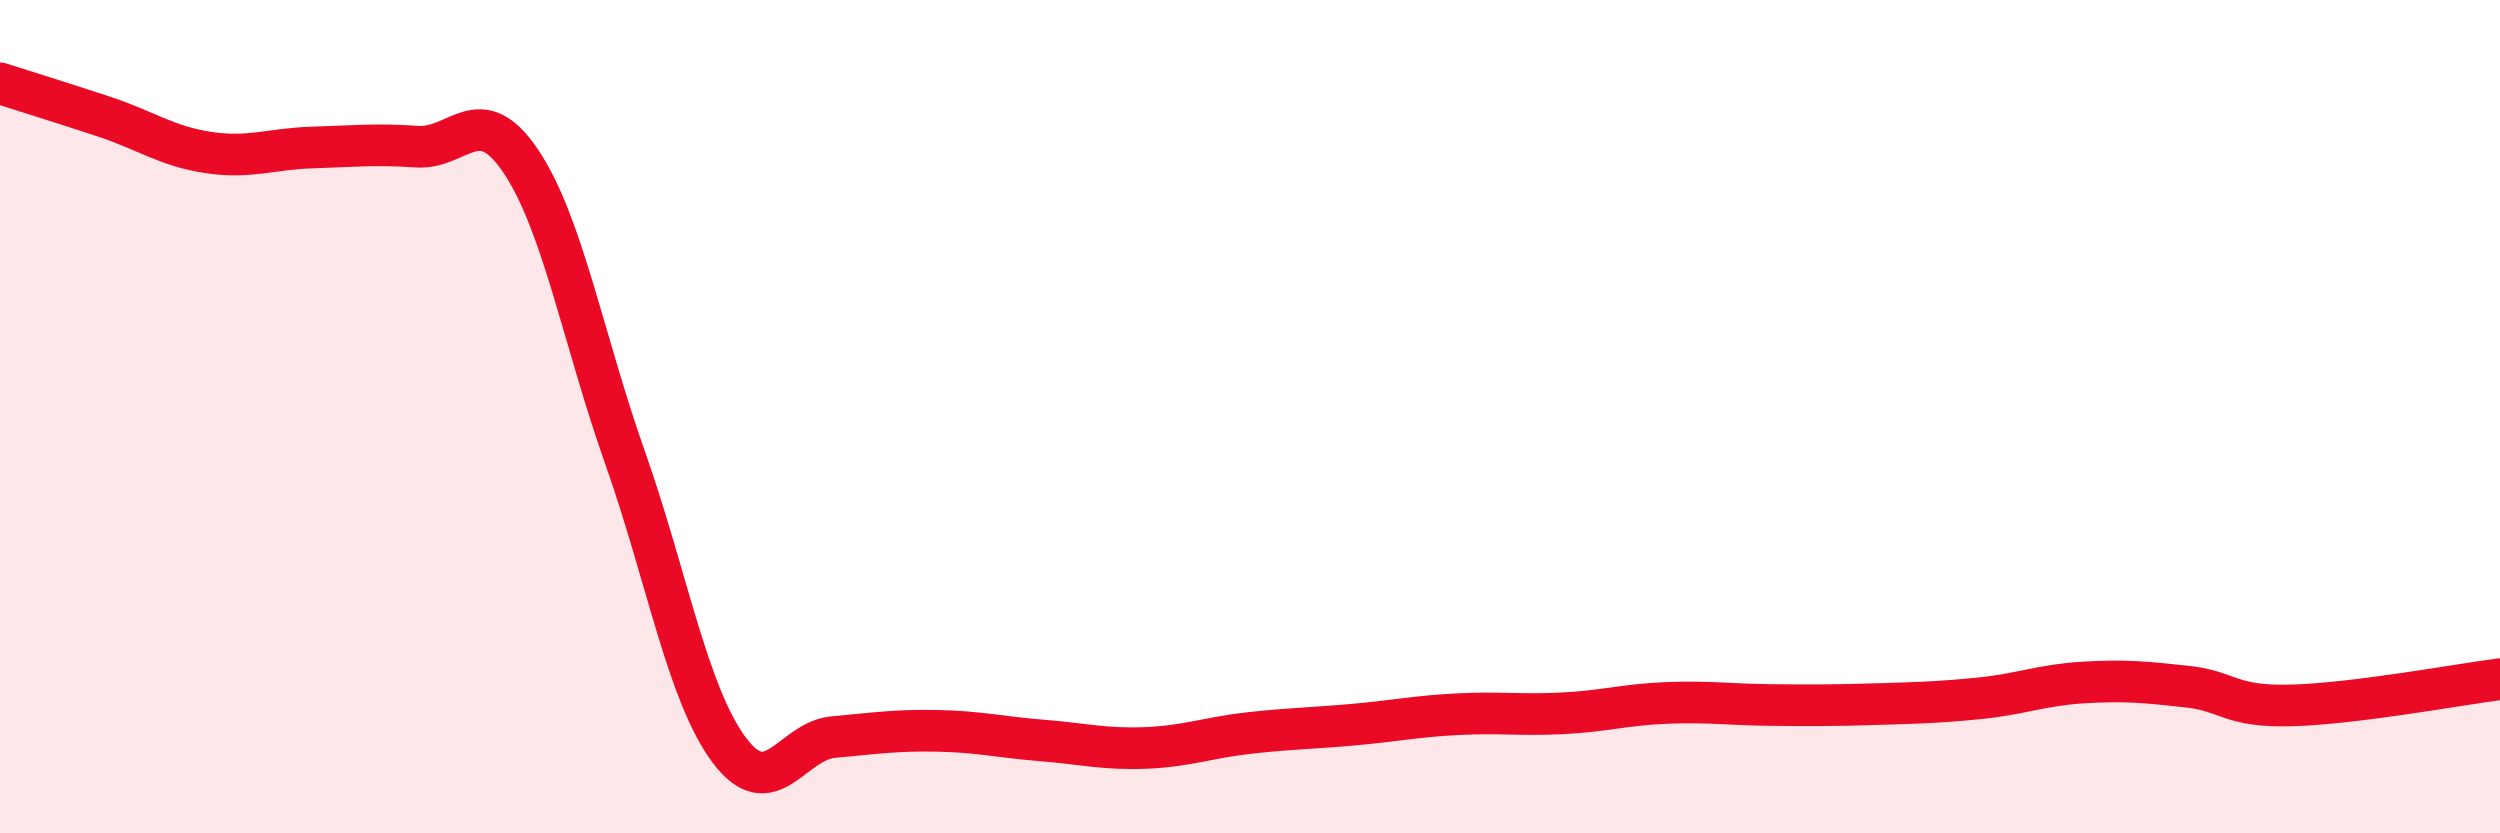 
    <svg width="60" height="20" viewBox="0 0 60 20" xmlns="http://www.w3.org/2000/svg">
      <path
        d="M 0,2 C 0.5,2.16 1.5,2.47 2.5,2.8 C 3.5,3.13 4,3.51 5,3.66 C 6,3.81 6.5,3.57 7.5,3.54 C 8.5,3.51 9,3.45 10,3.52 C 11,3.59 11.5,2.38 12.5,3.87 C 13.5,5.36 14,8.15 15,10.98 C 16,13.81 16.5,16.66 17.5,18 C 18.5,19.34 19,17.78 20,17.69 C 21,17.6 21.5,17.52 22.5,17.54 C 23.5,17.56 24,17.69 25,17.77 C 26,17.85 26.5,17.99 27.5,17.95 C 28.5,17.91 29,17.7 30,17.59 C 31,17.48 31.5,17.48 32.5,17.39 C 33.5,17.3 34,17.19 35,17.14 C 36,17.09 36.5,17.17 37.5,17.12 C 38.5,17.07 39,16.91 40,16.87 C 41,16.83 41.5,16.91 42.5,16.92 C 43.5,16.93 44,16.93 45,16.9 C 46,16.87 46.5,16.86 47.5,16.76 C 48.5,16.66 49,16.44 50,16.38 C 51,16.32 51.5,16.37 52.5,16.48 C 53.5,16.59 53.5,16.97 55,16.93 C 56.5,16.89 59,16.43 60,16.3L60 20L0 20Z"
        fill="#EB0A25"
        opacity="0.1"
        stroke-linecap="round"
        stroke-linejoin="round"
      />
      <path
        d="M 0,2 C 0.5,2.16 1.5,2.47 2.5,2.8 C 3.5,3.13 4,3.51 5,3.66 C 6,3.81 6.5,3.57 7.5,3.54 C 8.5,3.51 9,3.45 10,3.52 C 11,3.59 11.5,2.38 12.5,3.87 C 13.5,5.36 14,8.15 15,10.98 C 16,13.81 16.5,16.66 17.5,18 C 18.5,19.34 19,17.78 20,17.69 C 21,17.6 21.5,17.52 22.5,17.54 C 23.5,17.56 24,17.69 25,17.77 C 26,17.85 26.5,17.99 27.5,17.95 C 28.5,17.91 29,17.7 30,17.59 C 31,17.48 31.5,17.48 32.5,17.39 C 33.5,17.3 34,17.19 35,17.14 C 36,17.09 36.5,17.17 37.5,17.12 C 38.5,17.07 39,16.91 40,16.87 C 41,16.83 41.5,16.91 42.5,16.92 C 43.5,16.93 44,16.93 45,16.9 C 46,16.87 46.5,16.86 47.5,16.76 C 48.5,16.66 49,16.44 50,16.38 C 51,16.32 51.5,16.37 52.5,16.48 C 53.5,16.59 53.5,16.97 55,16.93 C 56.5,16.89 59,16.43 60,16.3"
        stroke="#EB0A25"
        stroke-width="1"
        fill="none"
        stroke-linecap="round"
        stroke-linejoin="round"
      />
    </svg>
  